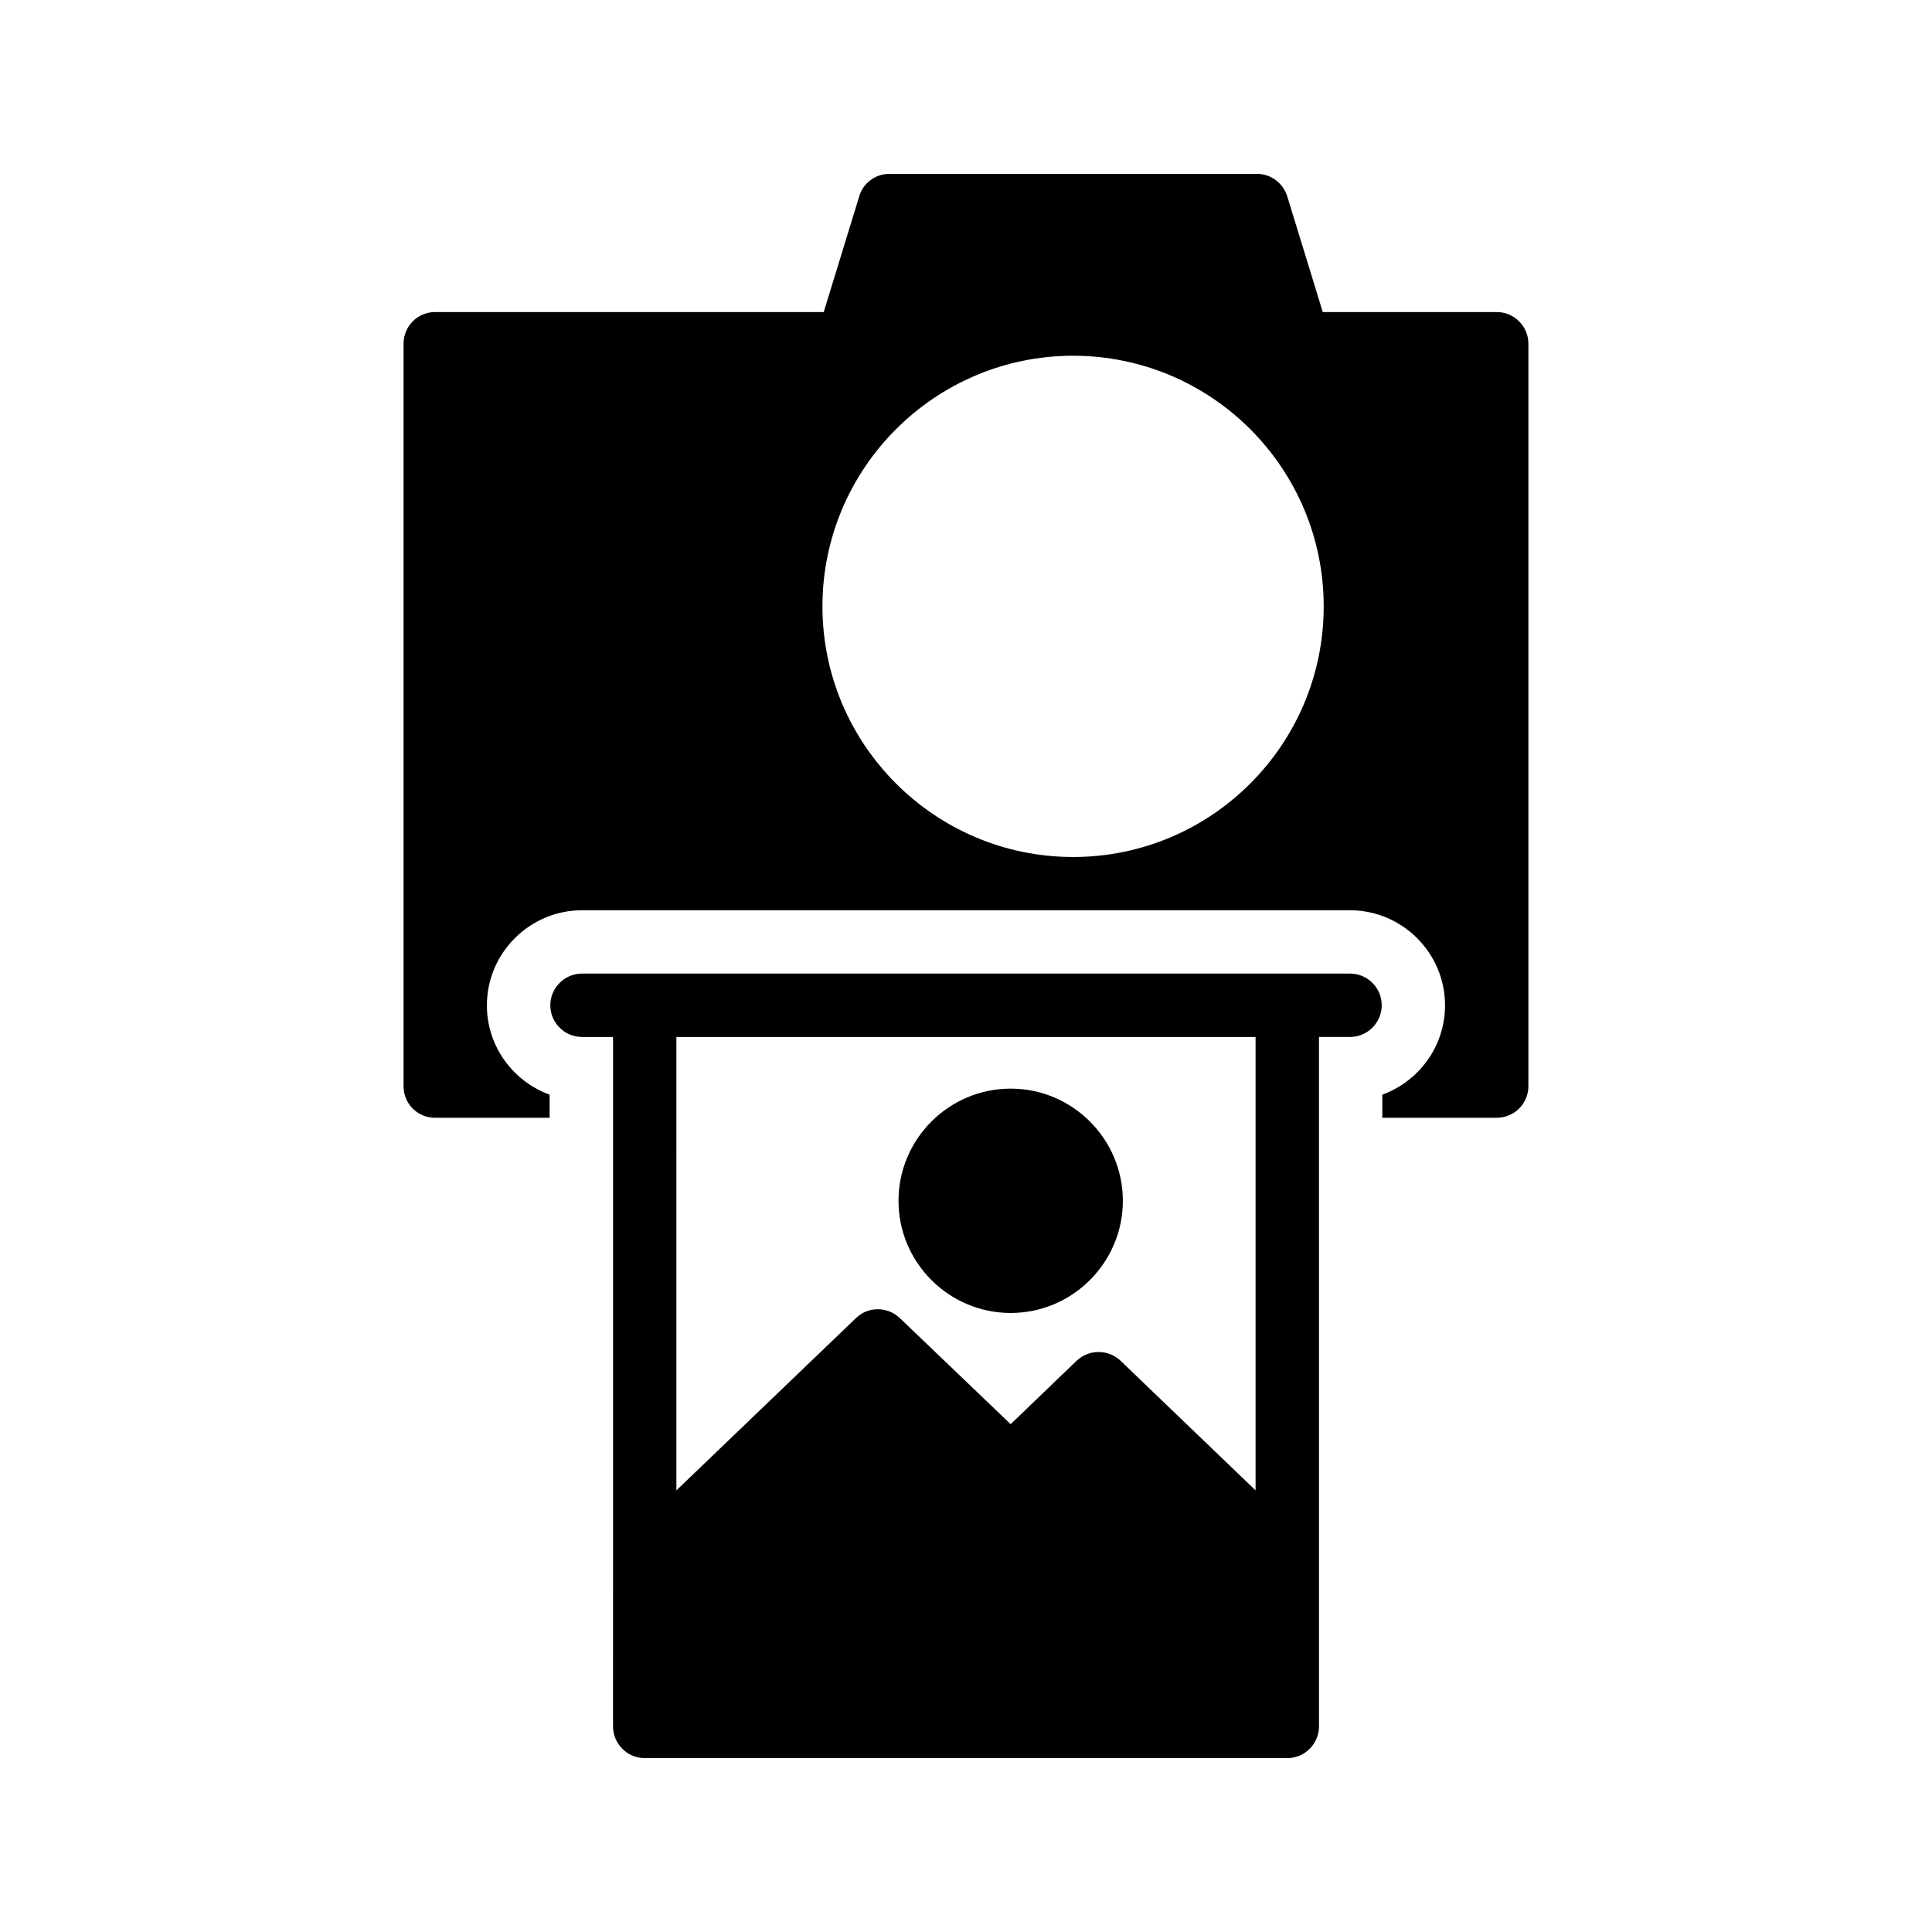 <?xml version="1.0" encoding="UTF-8"?>
<!-- Uploaded to: ICON Repo, www.svgrepo.com, Generator: ICON Repo Mixer Tools -->
<svg fill="#000000" width="800px" height="800px" version="1.1" viewBox="144 144 512 512" xmlns="http://www.w3.org/2000/svg">
 <g>
  <path d="m411.84 491.95c16.375 0 29.727-13.352 29.727-29.727s-13.352-29.727-29.727-29.727-29.727 13.352-29.727 29.727 13.352 29.727 29.727 29.727z"/>
  <path d="m510.33 434.09v6.129h30.312c4.617 0 8.398-3.695 8.398-8.398v-196.73c0-4.617-3.777-8.398-8.398-8.398h-46.098l-9.406-30.648c-1.09-3.527-4.363-5.961-7.977-5.961h-97.484c-3.695 0-6.969 2.434-7.977 5.961l-9.406 30.648h-102.95c-4.703 0-8.398 3.777-8.398 8.398v196.74c0 4.703 3.695 8.398 8.398 8.398h30.312v-6.129c-9.656-3.527-16.625-12.762-16.625-23.68 0-13.855 11.336-25.191 25.191-25.191h203.54c13.855 0 25.191 11.336 25.191 25.191-0.004 10.914-6.973 20.148-16.629 23.676zm-81.953-62.977c-36.609 0-66.418-29.809-66.418-66.418 0-36.609 29.809-66.418 66.418-66.418 36.695 0 66.418 29.809 66.418 66.418 0 36.609-29.723 66.418-66.418 66.418z"/>
  <path d="m306.46 601.52c0 4.617 3.777 8.398 8.398 8.398h170.29c4.617 0 8.398-3.777 8.398-8.398v-42.906l-0.004-139.81h8.23c4.617 0 8.398-3.777 8.398-8.398 0-4.617-3.777-8.398-8.398-8.398h-16.543l-170.37 0.004h-16.625c-4.617 0-8.398 3.777-8.398 8.398 0 4.617 3.777 8.398 8.398 8.398h8.23v139.81zm16.793-182.71h153.49v120.16l-35.77-34.344c-3.273-3.106-8.398-3.106-11.672 0l-17.465 16.793-29.391-28.129c-3.273-3.106-8.398-3.106-11.586 0l-47.609 45.68z"/>
 </g>
</svg>